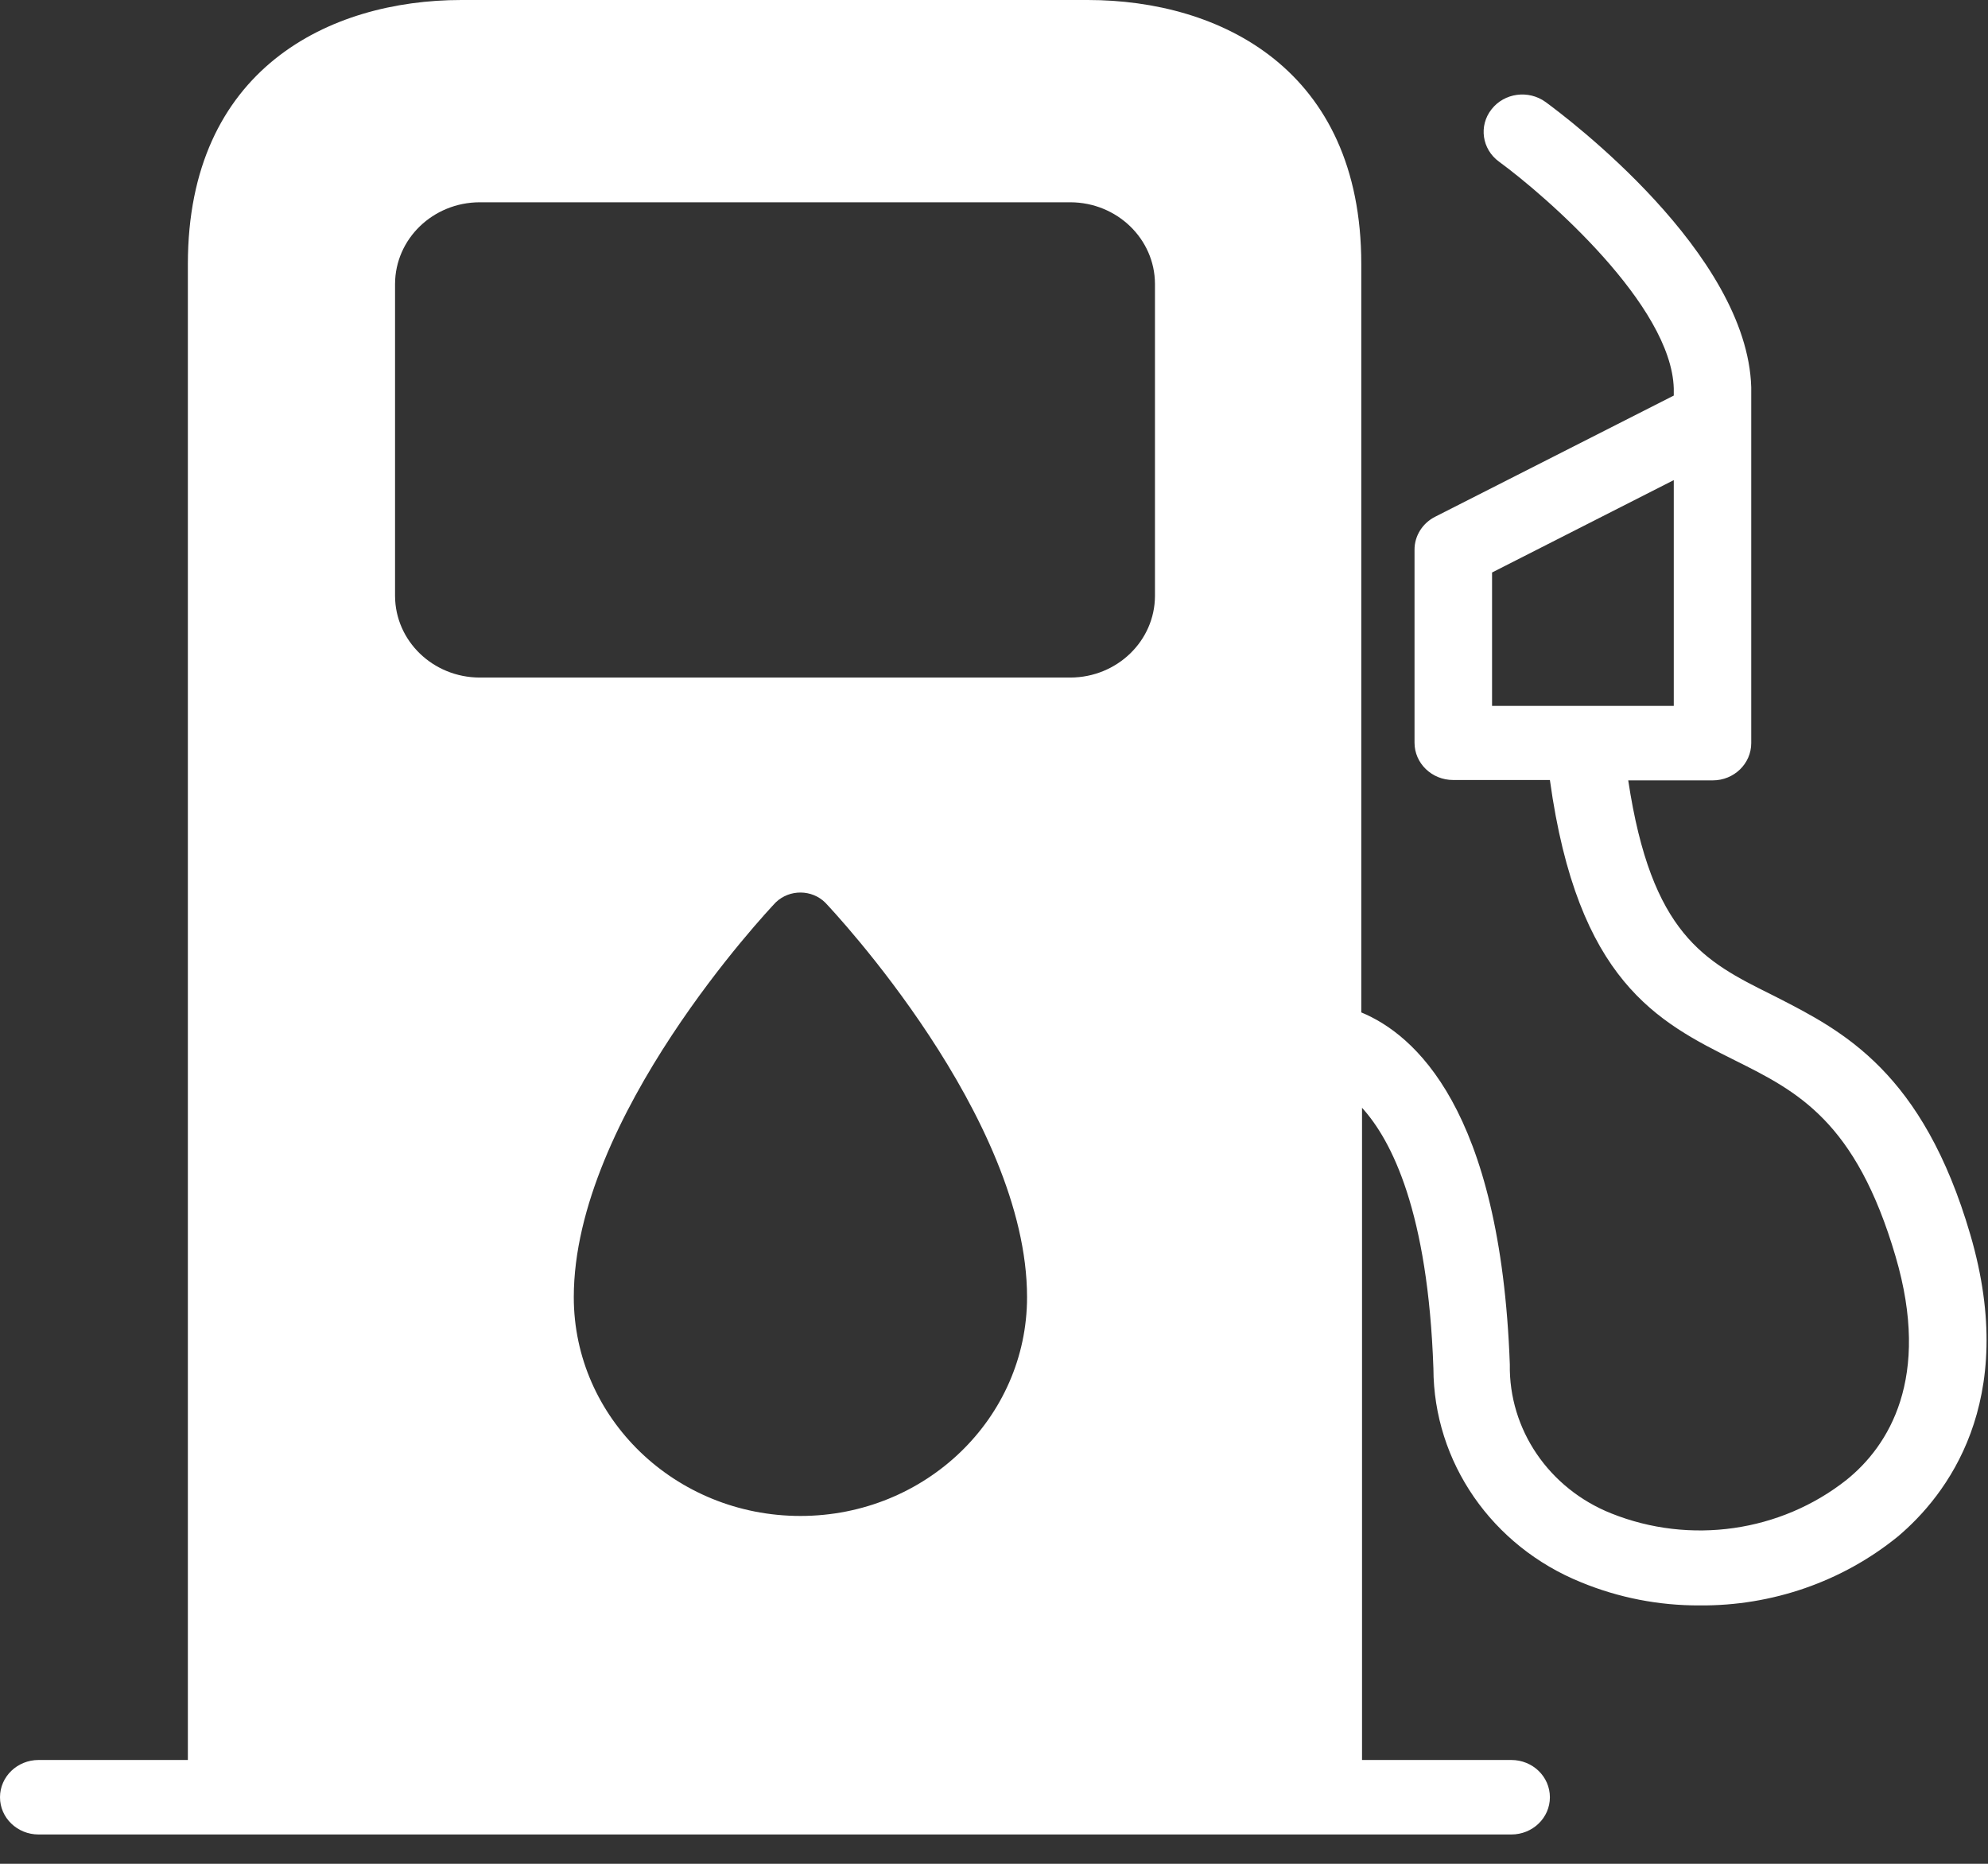 <?xml version="1.0" encoding="UTF-8"?>
<svg xmlns="http://www.w3.org/2000/svg" width="32" height="30" viewBox="0 0 32 30" fill="none">
  <rect x="0" y="0" width="32" height="30" fill="#333333" stroke="none"/>
  <path fill-rule="evenodd" clip-rule="evenodd" d="M31.716 19.875C30.951 17.256 29.664 16.597 28.607 16.056L28.512 16.008C27.438 15.475 26.581 15.037 26.209 12.561H27.569C27.912 12.561 28.189 12.292 28.189 11.961V6.235C28.127 4.071 25.215 1.889 24.88 1.643C24.605 1.443 24.215 1.494 24.008 1.76C23.8 2.024 23.854 2.402 24.129 2.602C24.899 3.166 26.904 4.916 26.942 6.253V6.367L23.104 8.316C22.898 8.419 22.768 8.625 22.769 8.849V11.955C22.769 12.286 23.047 12.555 23.39 12.555H24.948C25.395 15.792 26.681 16.446 27.929 17.069C28.928 17.567 29.872 18.041 30.512 20.223C31.089 22.184 30.4 23.275 29.723 23.82C28.66 24.66 27.205 24.868 25.936 24.36C24.933 23.96 24.285 23.009 24.303 21.962C24.154 17.837 22.756 16.644 21.912 16.296V4.251C21.912 1.115 19.64 0 17.51 0H7.426C5.296 0 3.024 1.115 3.024 4.251V28.329H0.621C0.278 28.329 0 28.597 0 28.929C0 29.26 0.278 29.528 0.621 29.528H24.327C24.671 29.528 24.948 29.26 24.948 28.929C24.948 28.597 24.671 28.329 24.327 28.329H21.924V17.831C22.403 18.358 22.986 19.51 23.073 22.028C23.077 23.533 24.014 24.888 25.451 25.469C26.053 25.717 26.702 25.844 27.358 25.841C28.524 25.851 29.656 25.458 30.549 24.732C31.325 24.078 32.505 22.573 31.716 19.875ZM26.942 7.728V11.362H24.017V9.215L26.942 7.728ZM17.231 3.256H7.719C6.969 3.259 6.362 3.845 6.359 4.569V9.593C6.362 10.317 6.969 10.903 7.719 10.906H17.231C17.981 10.903 18.588 10.317 18.591 9.593V4.569C18.588 3.845 17.981 3.259 17.231 3.256ZM9.236 20.879C9.236 17.984 12.351 14.668 12.483 14.529C12.486 14.527 12.488 14.524 12.491 14.521C12.712 14.312 13.068 14.315 13.284 14.529C13.417 14.669 16.532 17.984 16.532 20.879C16.532 22.825 14.899 24.401 12.884 24.401C10.869 24.401 9.236 22.825 9.236 20.879Z" fill="white"></path>
</svg>
